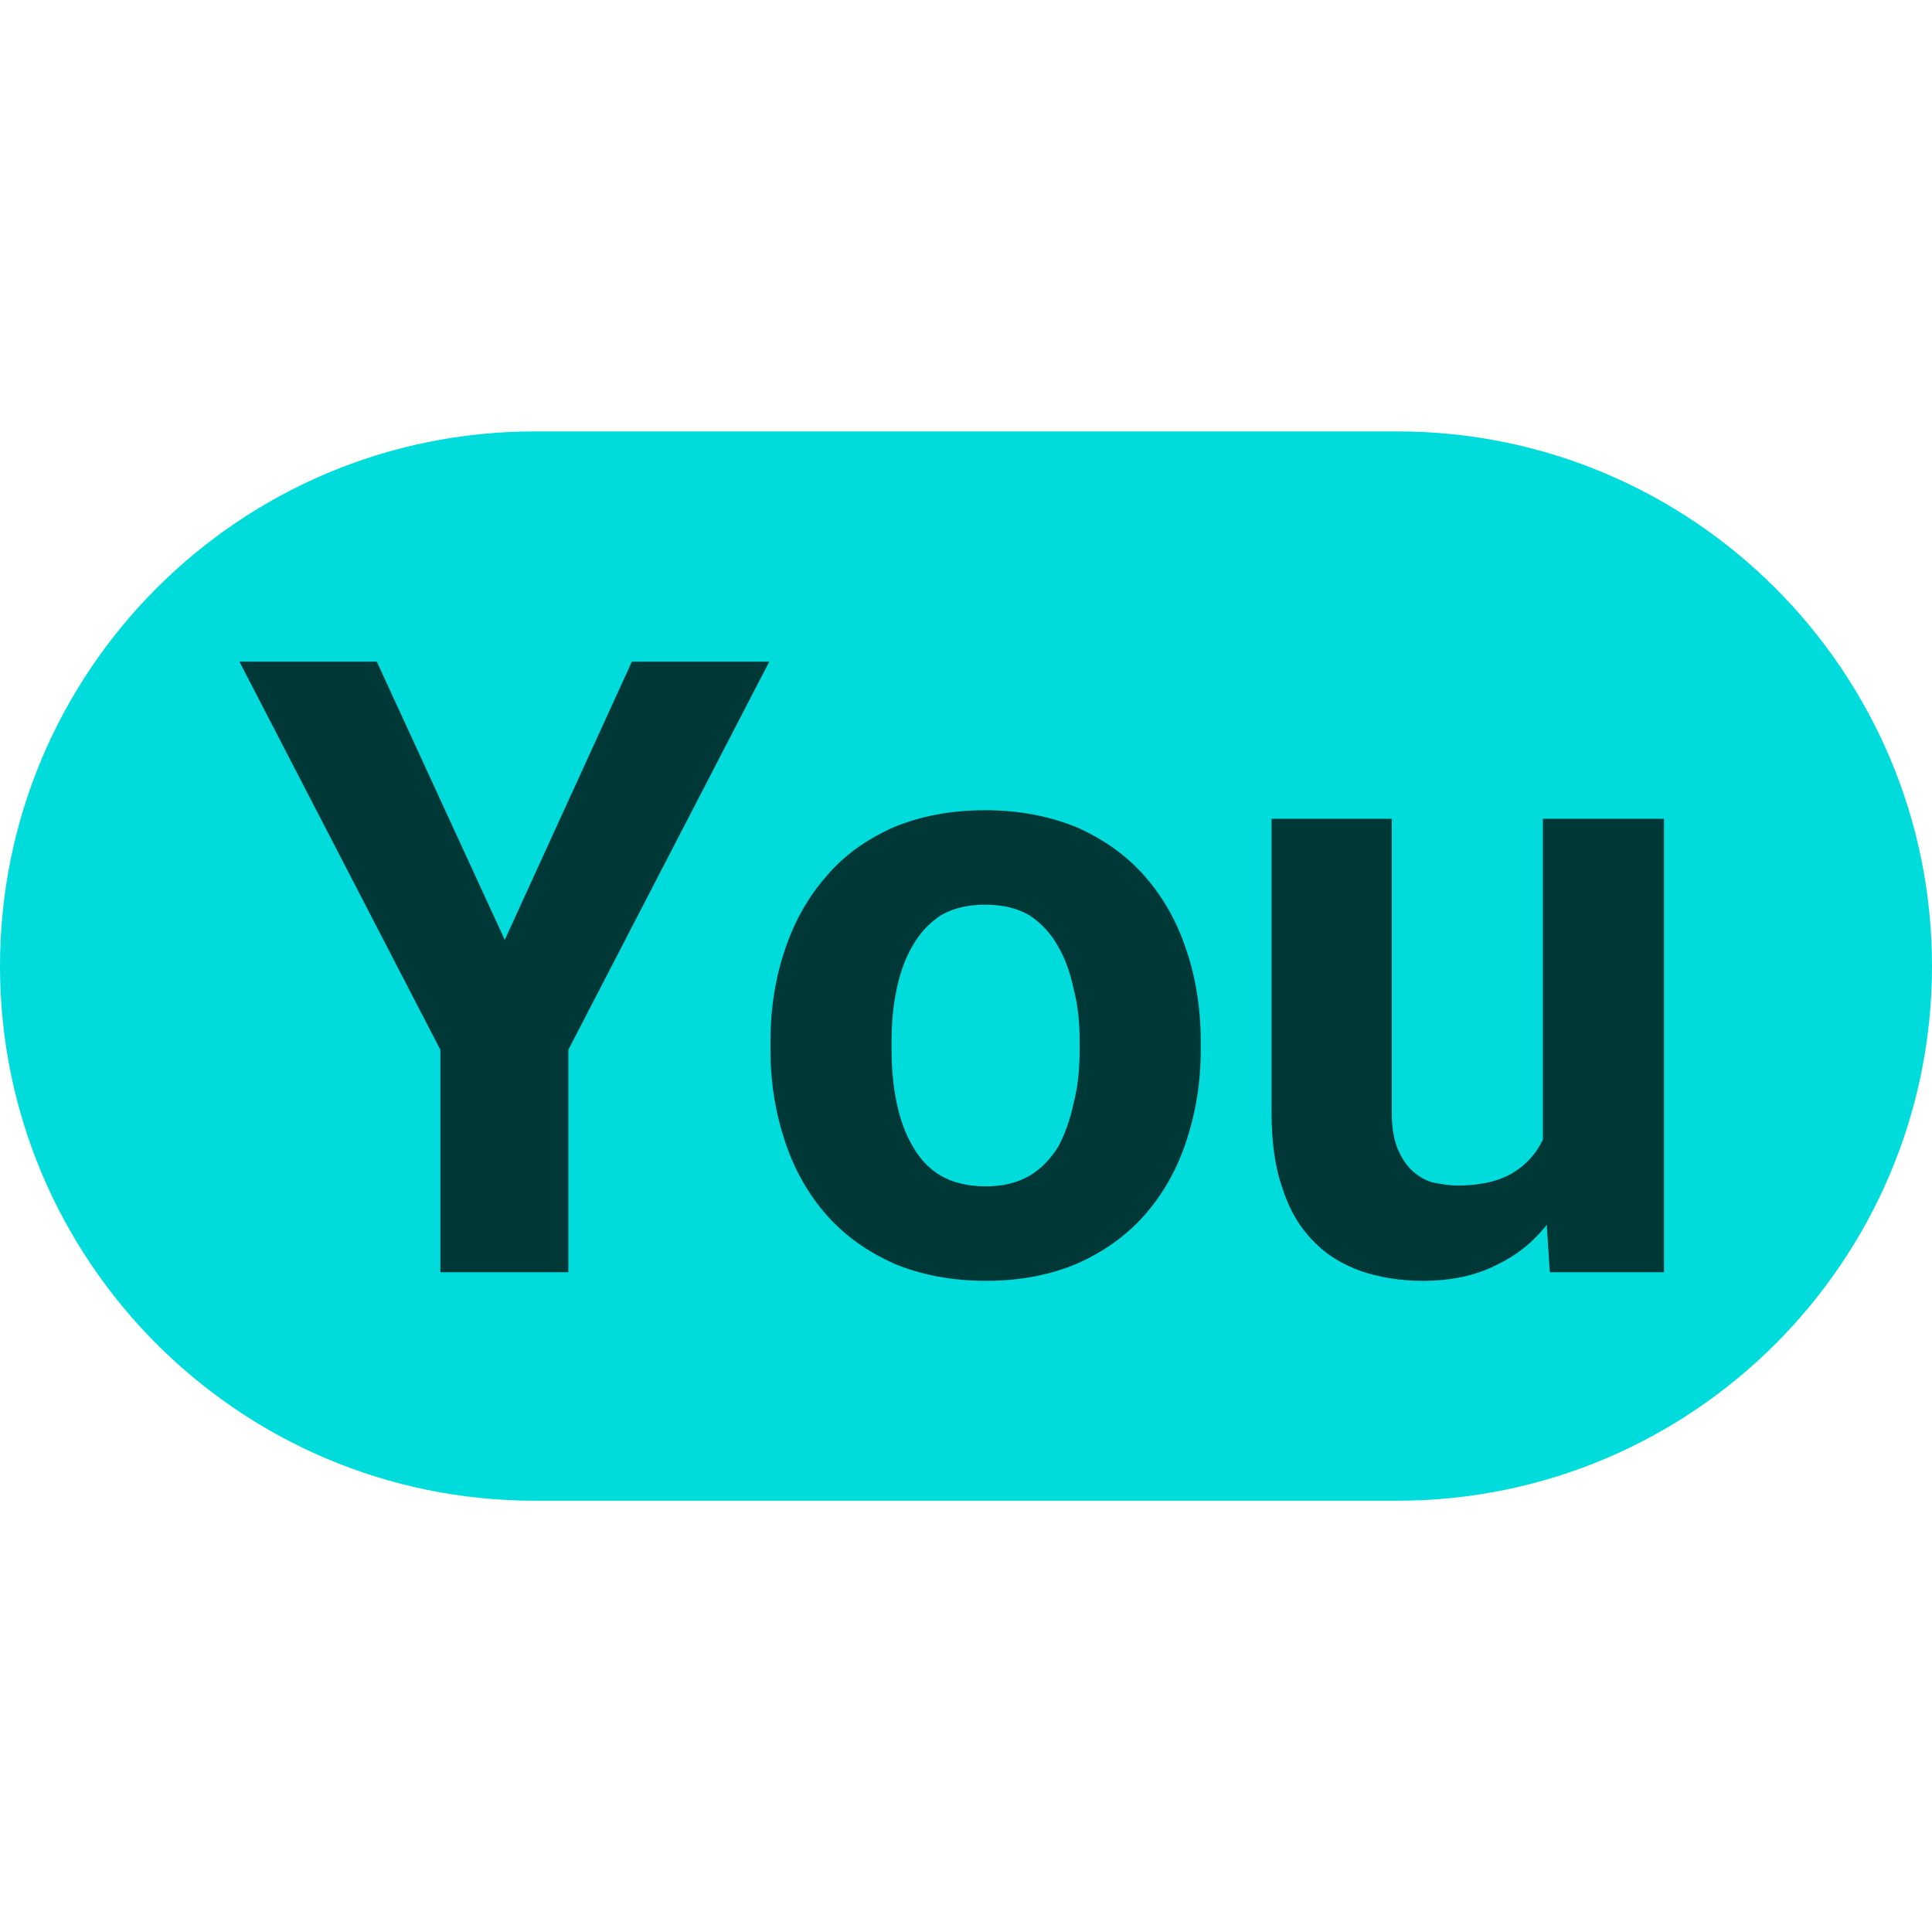<?xml version="1.0" encoding="UTF-8" standalone="no"?>
<!DOCTYPE svg PUBLIC "-//W3C//DTD SVG 1.1//EN" "http://www.w3.org/Graphics/SVG/1.1/DTD/svg11.dtd">
<svg width="100%" height="100%" viewBox="0 0 1080 1080" version="1.1" xmlns="http://www.w3.org/2000/svg" xmlns:xlink="http://www.w3.org/1999/xlink" xml:space="preserve" xmlns:serif="http://www.serif.com/" style="fill-rule:evenodd;clip-rule:evenodd;stroke-linejoin:round;stroke-miterlimit:2;">
    <g transform="matrix(2.4,0,0,3.067,-171.532,-1138.21)">
        <path d="M521.472,547.194C521.472,493.411 465.673,449.746 396.945,449.746L195.999,449.746C127.27,449.746 71.472,493.411 71.472,547.194C71.472,600.976 127.27,644.641 195.999,644.641L396.945,644.641C465.673,644.641 521.472,600.976 521.472,547.194Z" style="fill:rgb(0,220,220);"/>
    </g>
    <g transform="matrix(1.778,0,0,1.778,164.041,304.514)">
        <g transform="matrix(270,0,0,270,-17.261,228.728)">
            <path d="M0.161,-0.711L0.31,-0.387L0.458,-0.711L0.618,-0.711L0.384,-0.259L0.384,-0L0.235,-0L0.235,-0.259L0.001,-0.711L0.161,-0.711Z" style="fill:rgb(0,55,55);fill-rule:nonzero;"/>
        </g>
        <g transform="matrix(270,0,0,270,141.338,228.728)">
            <path d="M0.032,-0.259L0.032,-0.269C0.032,-0.308 0.038,-0.344 0.049,-0.376C0.06,-0.409 0.076,-0.437 0.097,-0.461C0.118,-0.486 0.144,-0.504 0.175,-0.518C0.206,-0.531 0.242,-0.538 0.282,-0.538C0.322,-0.538 0.357,-0.531 0.389,-0.518C0.42,-0.504 0.446,-0.486 0.468,-0.461C0.489,-0.437 0.505,-0.409 0.516,-0.376C0.527,-0.344 0.533,-0.308 0.533,-0.269L0.533,-0.259C0.533,-0.22 0.527,-0.185 0.516,-0.152C0.505,-0.119 0.489,-0.091 0.468,-0.067C0.446,-0.042 0.42,-0.024 0.389,-0.01C0.358,0.003 0.323,0.01 0.283,0.01C0.243,0.01 0.207,0.003 0.176,-0.01C0.145,-0.024 0.119,-0.042 0.097,-0.067C0.076,-0.091 0.06,-0.119 0.049,-0.152C0.038,-0.185 0.032,-0.22 0.032,-0.259ZM0.173,-0.269L0.173,-0.259C0.173,-0.237 0.175,-0.216 0.179,-0.197C0.183,-0.178 0.189,-0.161 0.198,-0.146C0.206,-0.132 0.217,-0.12 0.231,-0.112C0.245,-0.104 0.263,-0.1 0.283,-0.1C0.302,-0.1 0.319,-0.104 0.333,-0.112C0.347,-0.12 0.358,-0.132 0.367,-0.146C0.375,-0.161 0.381,-0.178 0.385,-0.197C0.39,-0.216 0.392,-0.237 0.392,-0.259L0.392,-0.269C0.392,-0.291 0.39,-0.311 0.385,-0.33C0.381,-0.349 0.375,-0.366 0.366,-0.381C0.358,-0.395 0.347,-0.407 0.333,-0.416C0.319,-0.424 0.302,-0.428 0.282,-0.428C0.262,-0.428 0.245,-0.424 0.231,-0.416C0.217,-0.407 0.206,-0.395 0.198,-0.381C0.189,-0.366 0.183,-0.349 0.179,-0.33C0.175,-0.311 0.173,-0.291 0.173,-0.269Z" style="fill:rgb(0,55,55);fill-rule:nonzero;"/>
        </g>
        <g transform="matrix(270,0,0,270,293.74,228.728)">
            <path d="M0.367,-0.126L0.367,-0.528L0.508,-0.528L0.508,-0L0.375,-0L0.367,-0.126ZM0.383,-0.235L0.424,-0.236C0.424,-0.201 0.42,-0.168 0.412,-0.138C0.404,-0.108 0.392,-0.082 0.375,-0.06C0.359,-0.038 0.339,-0.021 0.314,-0.009C0.289,0.004 0.26,0.01 0.227,0.01C0.201,0.01 0.177,0.006 0.156,-0.001C0.134,-0.009 0.115,-0.02 0.1,-0.036C0.084,-0.052 0.072,-0.072 0.064,-0.097C0.055,-0.122 0.051,-0.152 0.051,-0.187L0.051,-0.528L0.191,-0.528L0.191,-0.186C0.191,-0.17 0.193,-0.157 0.197,-0.146C0.201,-0.136 0.206,-0.127 0.213,-0.12C0.22,-0.113 0.228,-0.108 0.237,-0.105C0.246,-0.103 0.257,-0.101 0.268,-0.101C0.297,-0.101 0.32,-0.107 0.337,-0.119C0.353,-0.13 0.365,-0.146 0.372,-0.167C0.379,-0.187 0.383,-0.21 0.383,-0.235Z" style="fill:rgb(0,55,55);fill-rule:nonzero;"/>
        </g>
    </g>
</svg>
